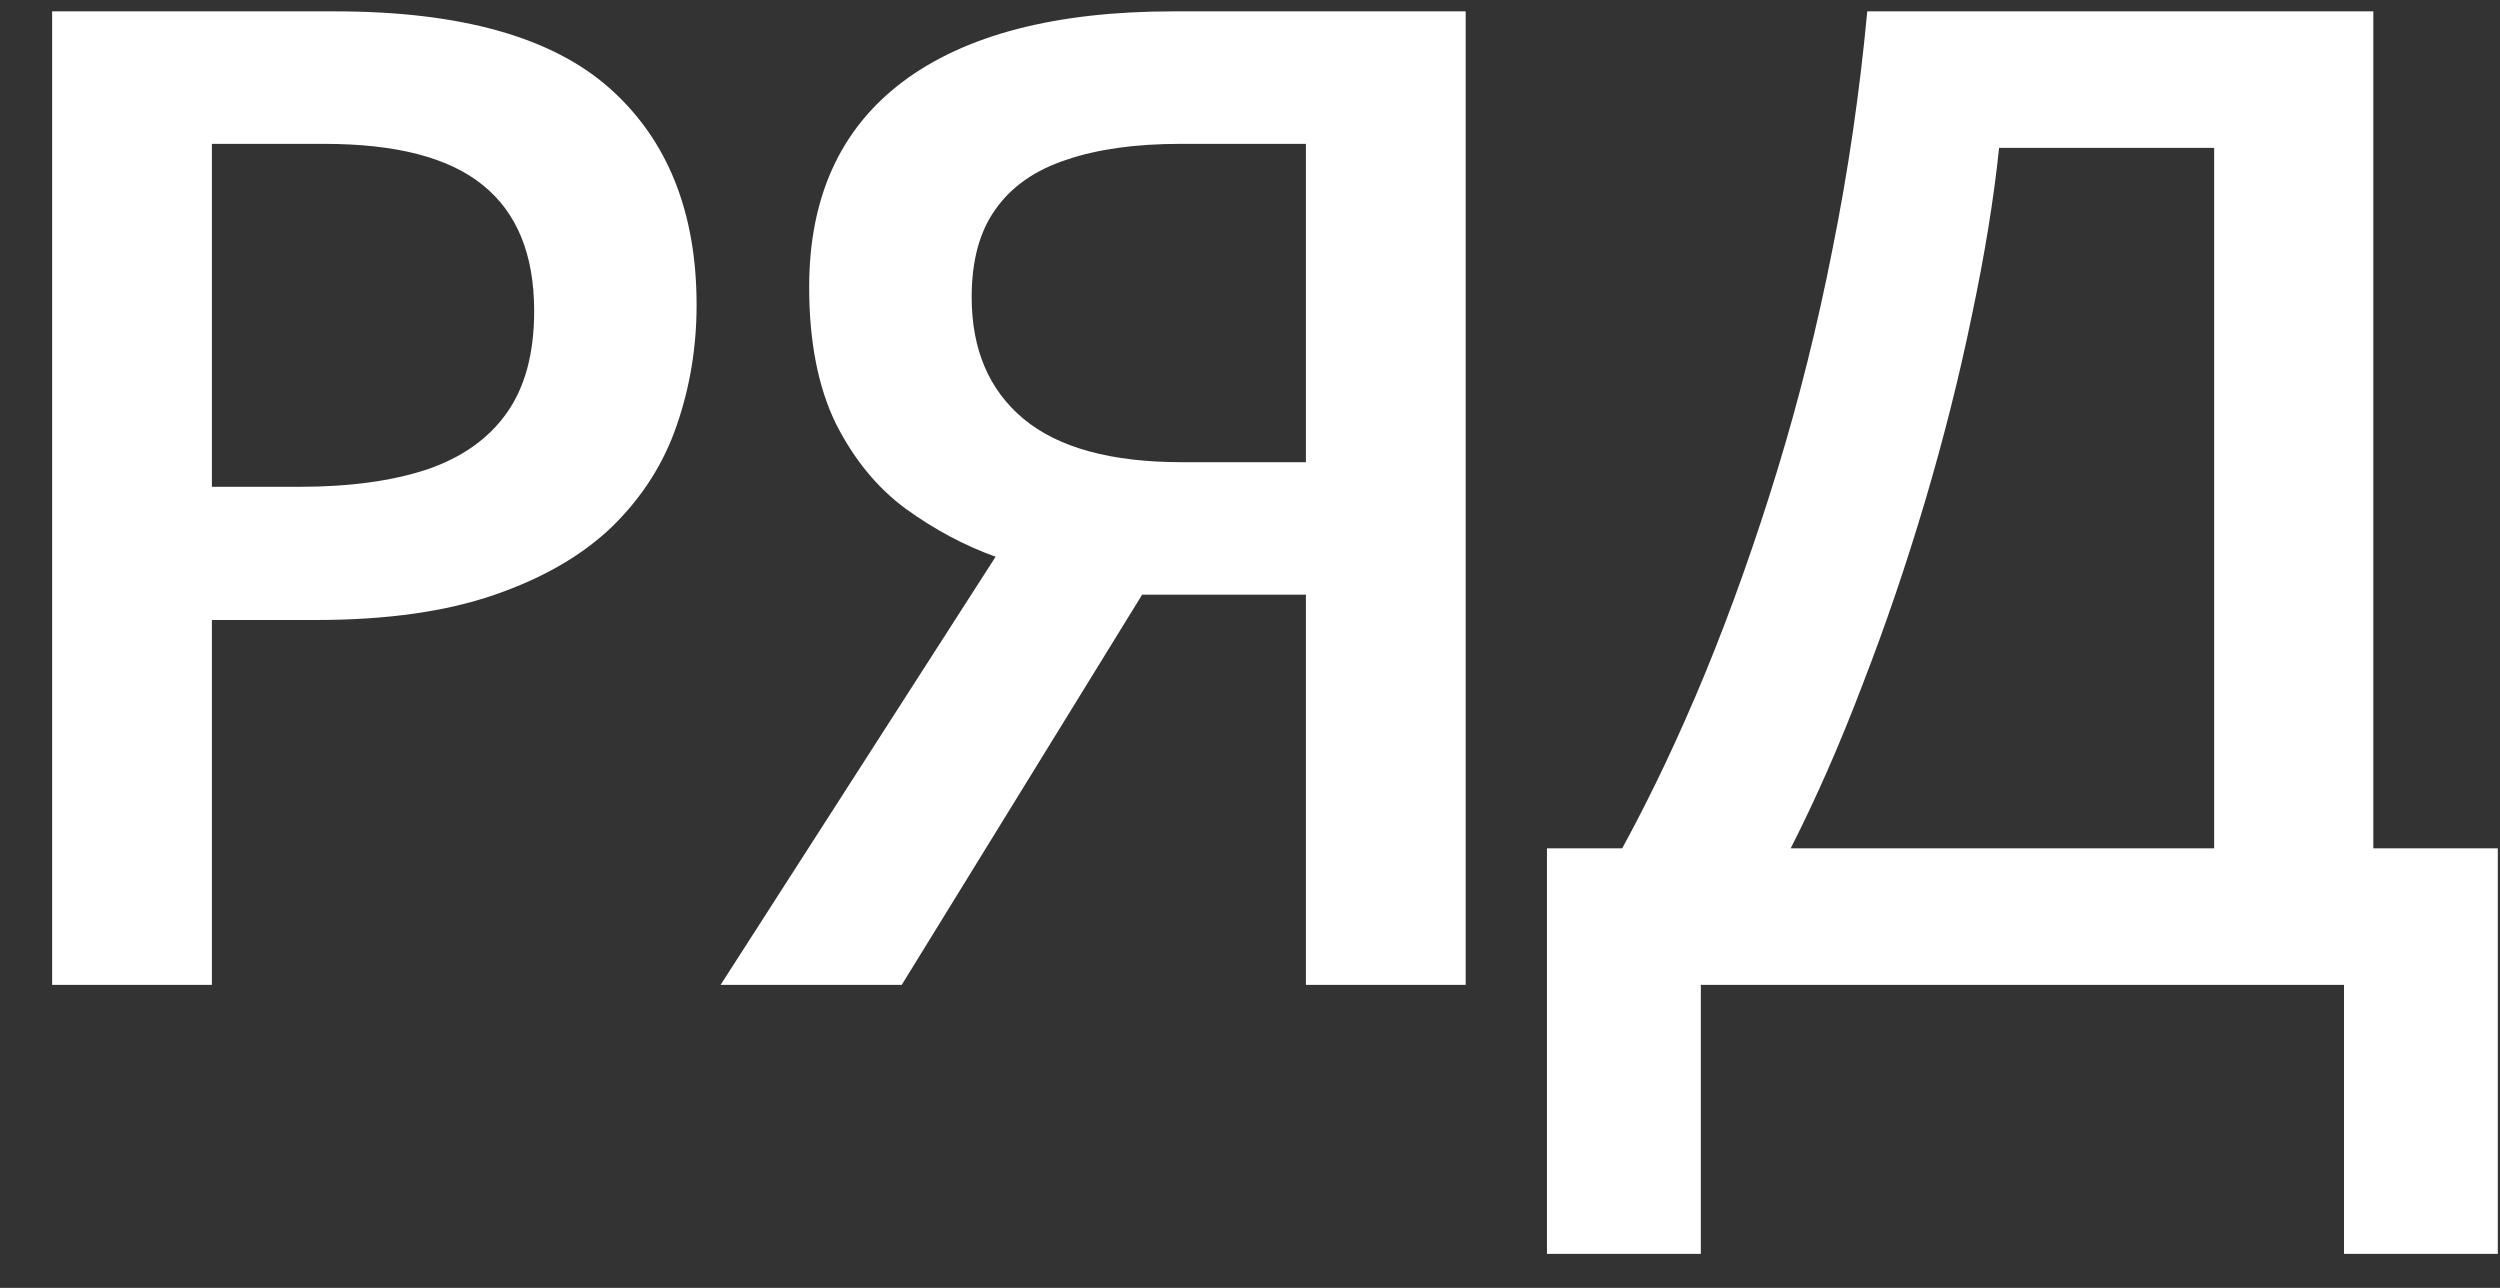<?xml version="1.0" encoding="UTF-8"?> <svg xmlns="http://www.w3.org/2000/svg" width="33" height="17" viewBox="0 0 33 17" fill="none"><rect x="0" y="0" width="33" height="17" fill="#333333" stroke="none"/> <path d="M4.423 0.15C6.081 0.15 7.291 0.49 8.053 1.17C8.814 1.85 9.195 2.802 9.195 4.026C9.195 4.583 9.107 5.113 8.932 5.617C8.762 6.115 8.48 6.558 8.088 6.944C7.695 7.325 7.177 7.627 6.532 7.85C5.894 8.072 5.105 8.184 4.168 8.184H2.797V13H0.688V0.15H4.423ZM4.282 1.899H2.797V6.426H3.948C4.61 6.426 5.173 6.35 5.636 6.197C6.099 6.039 6.45 5.79 6.69 5.45C6.931 5.11 7.051 4.662 7.051 4.105C7.051 3.361 6.825 2.808 6.374 2.444C5.929 2.081 5.231 1.899 4.282 1.899ZM15.076 7.85L11.903 13H9.512L13.142 7.349C12.732 7.202 12.337 6.991 11.956 6.716C11.581 6.44 11.273 6.065 11.033 5.591C10.799 5.11 10.681 4.51 10.681 3.789C10.681 2.605 11.091 1.703 11.912 1.082C12.738 0.461 13.93 0.15 15.489 0.15H19.347V13H17.238V7.85H15.076ZM17.238 1.899H15.577C14.985 1.899 14.484 1.97 14.074 2.11C13.664 2.245 13.353 2.462 13.142 2.761C12.931 3.054 12.826 3.44 12.826 3.921C12.826 4.612 13.054 5.148 13.511 5.529C13.969 5.91 14.666 6.101 15.603 6.101H17.238V1.899ZM31.328 0.15V11.198H32.971V16.551H30.941V13H22.451V16.551H20.42V11.198H21.413C21.8 10.489 22.166 9.716 22.512 8.878C22.858 8.034 23.174 7.144 23.461 6.206C23.748 5.269 23.992 4.293 24.191 3.279C24.396 2.26 24.548 1.217 24.648 0.15H31.328ZM29.227 1.952H26.388C26.318 2.626 26.198 3.364 26.028 4.167C25.864 4.964 25.659 5.778 25.413 6.61C25.166 7.442 24.891 8.251 24.586 9.036C24.288 9.821 23.971 10.542 23.637 11.198H29.227V1.952Z" fill="white"></path> </svg> 